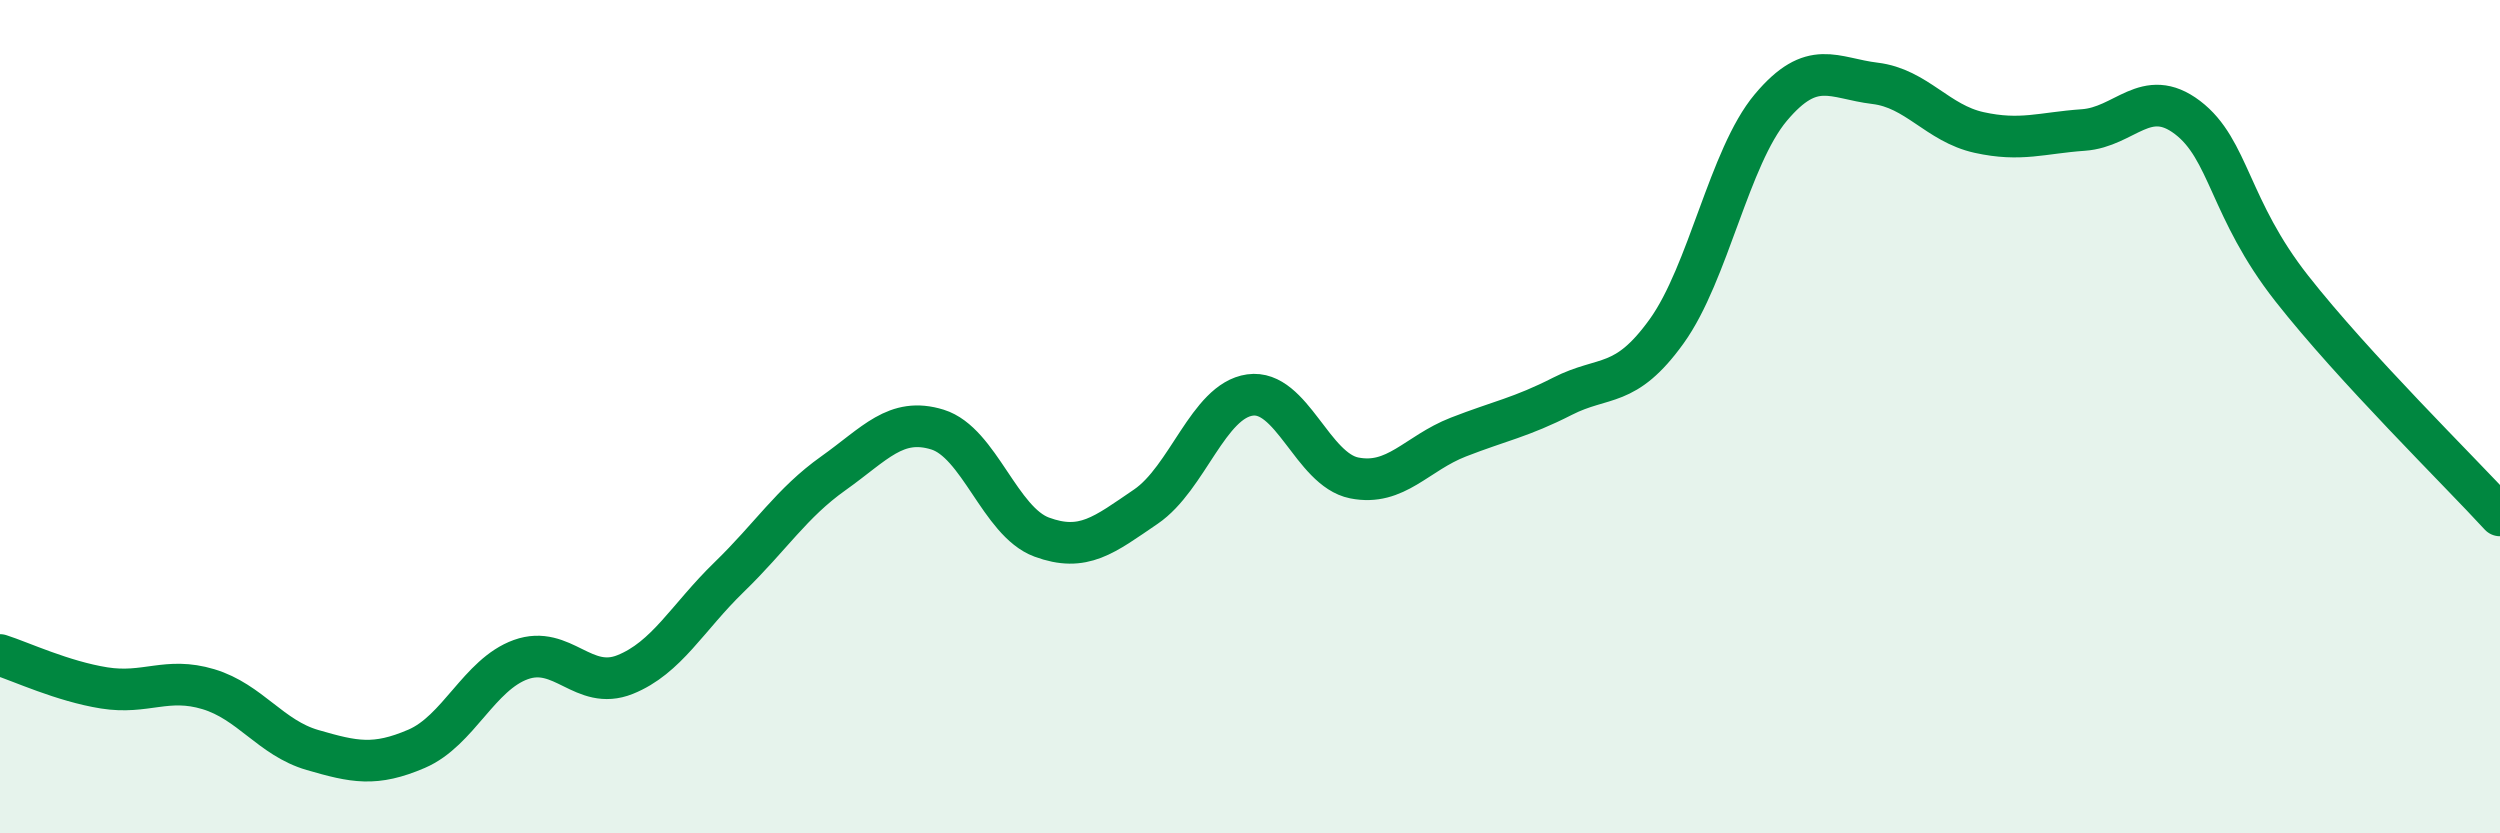 
    <svg width="60" height="20" viewBox="0 0 60 20" xmlns="http://www.w3.org/2000/svg">
      <path
        d="M 0,15.72 C 0.5,15.88 1.5,16.35 2.5,16.51 C 3.5,16.67 4,16.24 5,16.54 C 6,16.84 6.5,17.71 7.5,18 C 8.5,18.29 9,18.4 10,17.97 C 11,17.54 11.5,16.19 12.5,15.83 C 13.5,15.47 14,16.59 15,16.19 C 16,15.79 16.5,14.82 17.5,13.85 C 18.5,12.88 19,12.07 20,11.36 C 21,10.65 21.5,10 22.5,10.31 C 23.5,10.62 24,12.52 25,12.89 C 26,13.26 26.5,12.84 27.5,12.16 C 28.5,11.48 29,9.62 30,9.48 C 31,9.34 31.5,11.27 32.5,11.47 C 33.5,11.67 34,10.88 35,10.49 C 36,10.1 36.5,10.02 37.5,9.51 C 38.5,9 39,9.34 40,7.95 C 41,6.56 41.5,3.77 42.5,2.58 C 43.5,1.39 44,1.88 45,2 C 46,2.12 46.5,2.96 47.5,3.18 C 48.5,3.4 49,3.19 50,3.12 C 51,3.05 51.5,2.06 52.5,2.82 C 53.5,3.58 53.5,5.01 55,6.92 C 56.5,8.83 59,11.28 60,12.37L60 20L0 20Z"
        fill="#008740"
        opacity="0.1"
        stroke-linecap="round"
        stroke-linejoin="round"
      />
      <path
        d="M 0,15.72 C 0.5,15.88 1.5,16.35 2.5,16.51 C 3.5,16.67 4,16.24 5,16.54 C 6,16.84 6.5,17.71 7.5,18 C 8.5,18.29 9,18.4 10,17.97 C 11,17.54 11.5,16.19 12.5,15.83 C 13.5,15.47 14,16.59 15,16.19 C 16,15.79 16.5,14.82 17.5,13.85 C 18.5,12.88 19,12.07 20,11.36 C 21,10.65 21.5,10 22.5,10.31 C 23.5,10.62 24,12.52 25,12.89 C 26,13.26 26.5,12.84 27.5,12.16 C 28.5,11.48 29,9.62 30,9.48 C 31,9.34 31.5,11.27 32.5,11.47 C 33.5,11.67 34,10.88 35,10.49 C 36,10.1 36.5,10.02 37.5,9.51 C 38.5,9 39,9.34 40,7.95 C 41,6.56 41.5,3.77 42.5,2.58 C 43.5,1.39 44,1.88 45,2 C 46,2.12 46.5,2.96 47.5,3.18 C 48.5,3.4 49,3.19 50,3.12 C 51,3.05 51.5,2.06 52.5,2.82 C 53.5,3.58 53.5,5.01 55,6.92 C 56.5,8.83 59,11.28 60,12.37"
        stroke="#008740"
        stroke-width="1"
        fill="none"
        stroke-linecap="round"
        stroke-linejoin="round"
      />
    </svg>
  